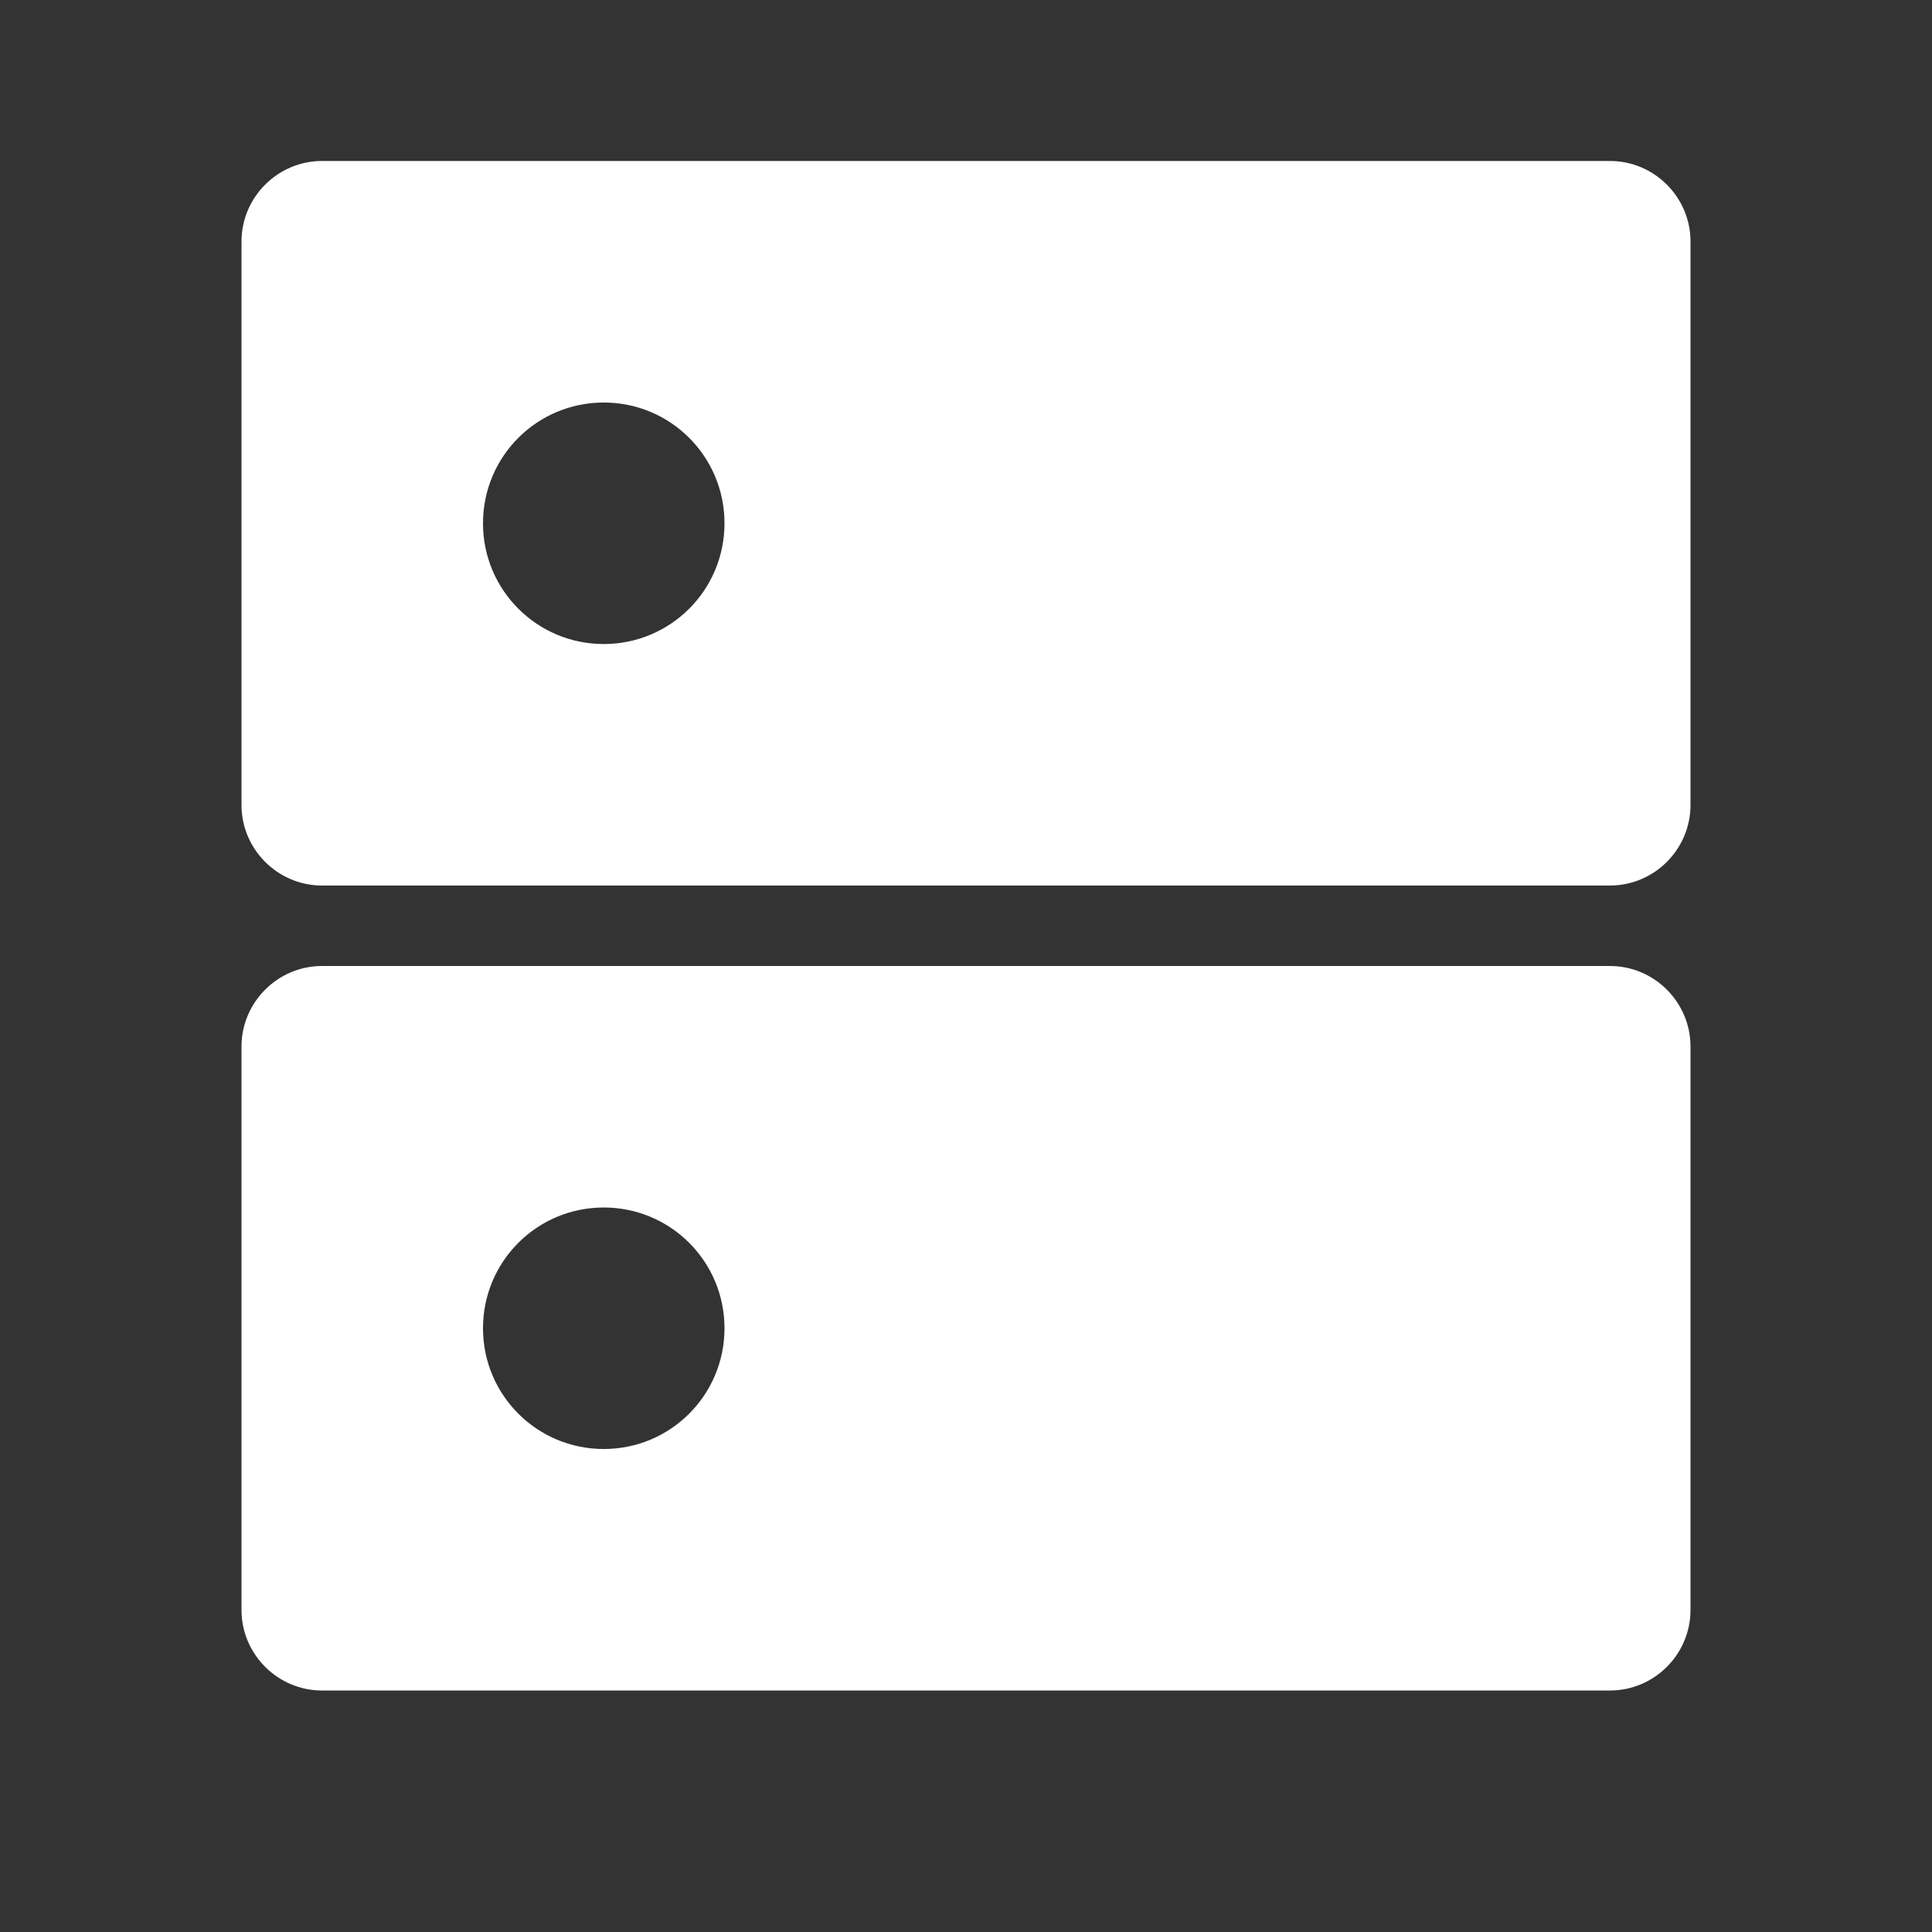 <svg width="40" height="40" viewBox="0 0 40 40" fill="none" xmlns="http://www.w3.org/2000/svg">
<rect x="0" y="0" width="40" height="40" fill="#333333" stroke="none"/>
<path d="M33.333 3.333H6.667C5.75 3.333 5 4.083 5 5V16.667C5 17.584 5.75 18.334 6.667 18.334H33.333C34.25 18.334 35 17.584 35 16.667V5C35 4.083 34.25 3.333 33.333 3.333ZM12.5 13.334C11.117 13.334 10 12.217 10 10.834C10 9.45 11.117 8.334 12.5 8.334C13.883 8.334 15 9.45 15 10.834C15 12.217 13.883 13.334 12.5 13.334Z" fill="white"/>
<path d="M33.333 20H6.667C5.75 20 5 20.75 5 21.667V33.333C5 34.25 5.75 35 6.667 35H33.333C34.25 35 35 34.25 35 33.333V21.667C35 20.75 34.25 20 33.333 20ZM12.5 30C11.117 30 10 28.883 10 27.5C10 26.117 11.117 25 12.5 25C13.883 25 15 26.117 15 27.5C15 28.883 13.883 30 12.5 30Z" fill="white"/>
</svg>
